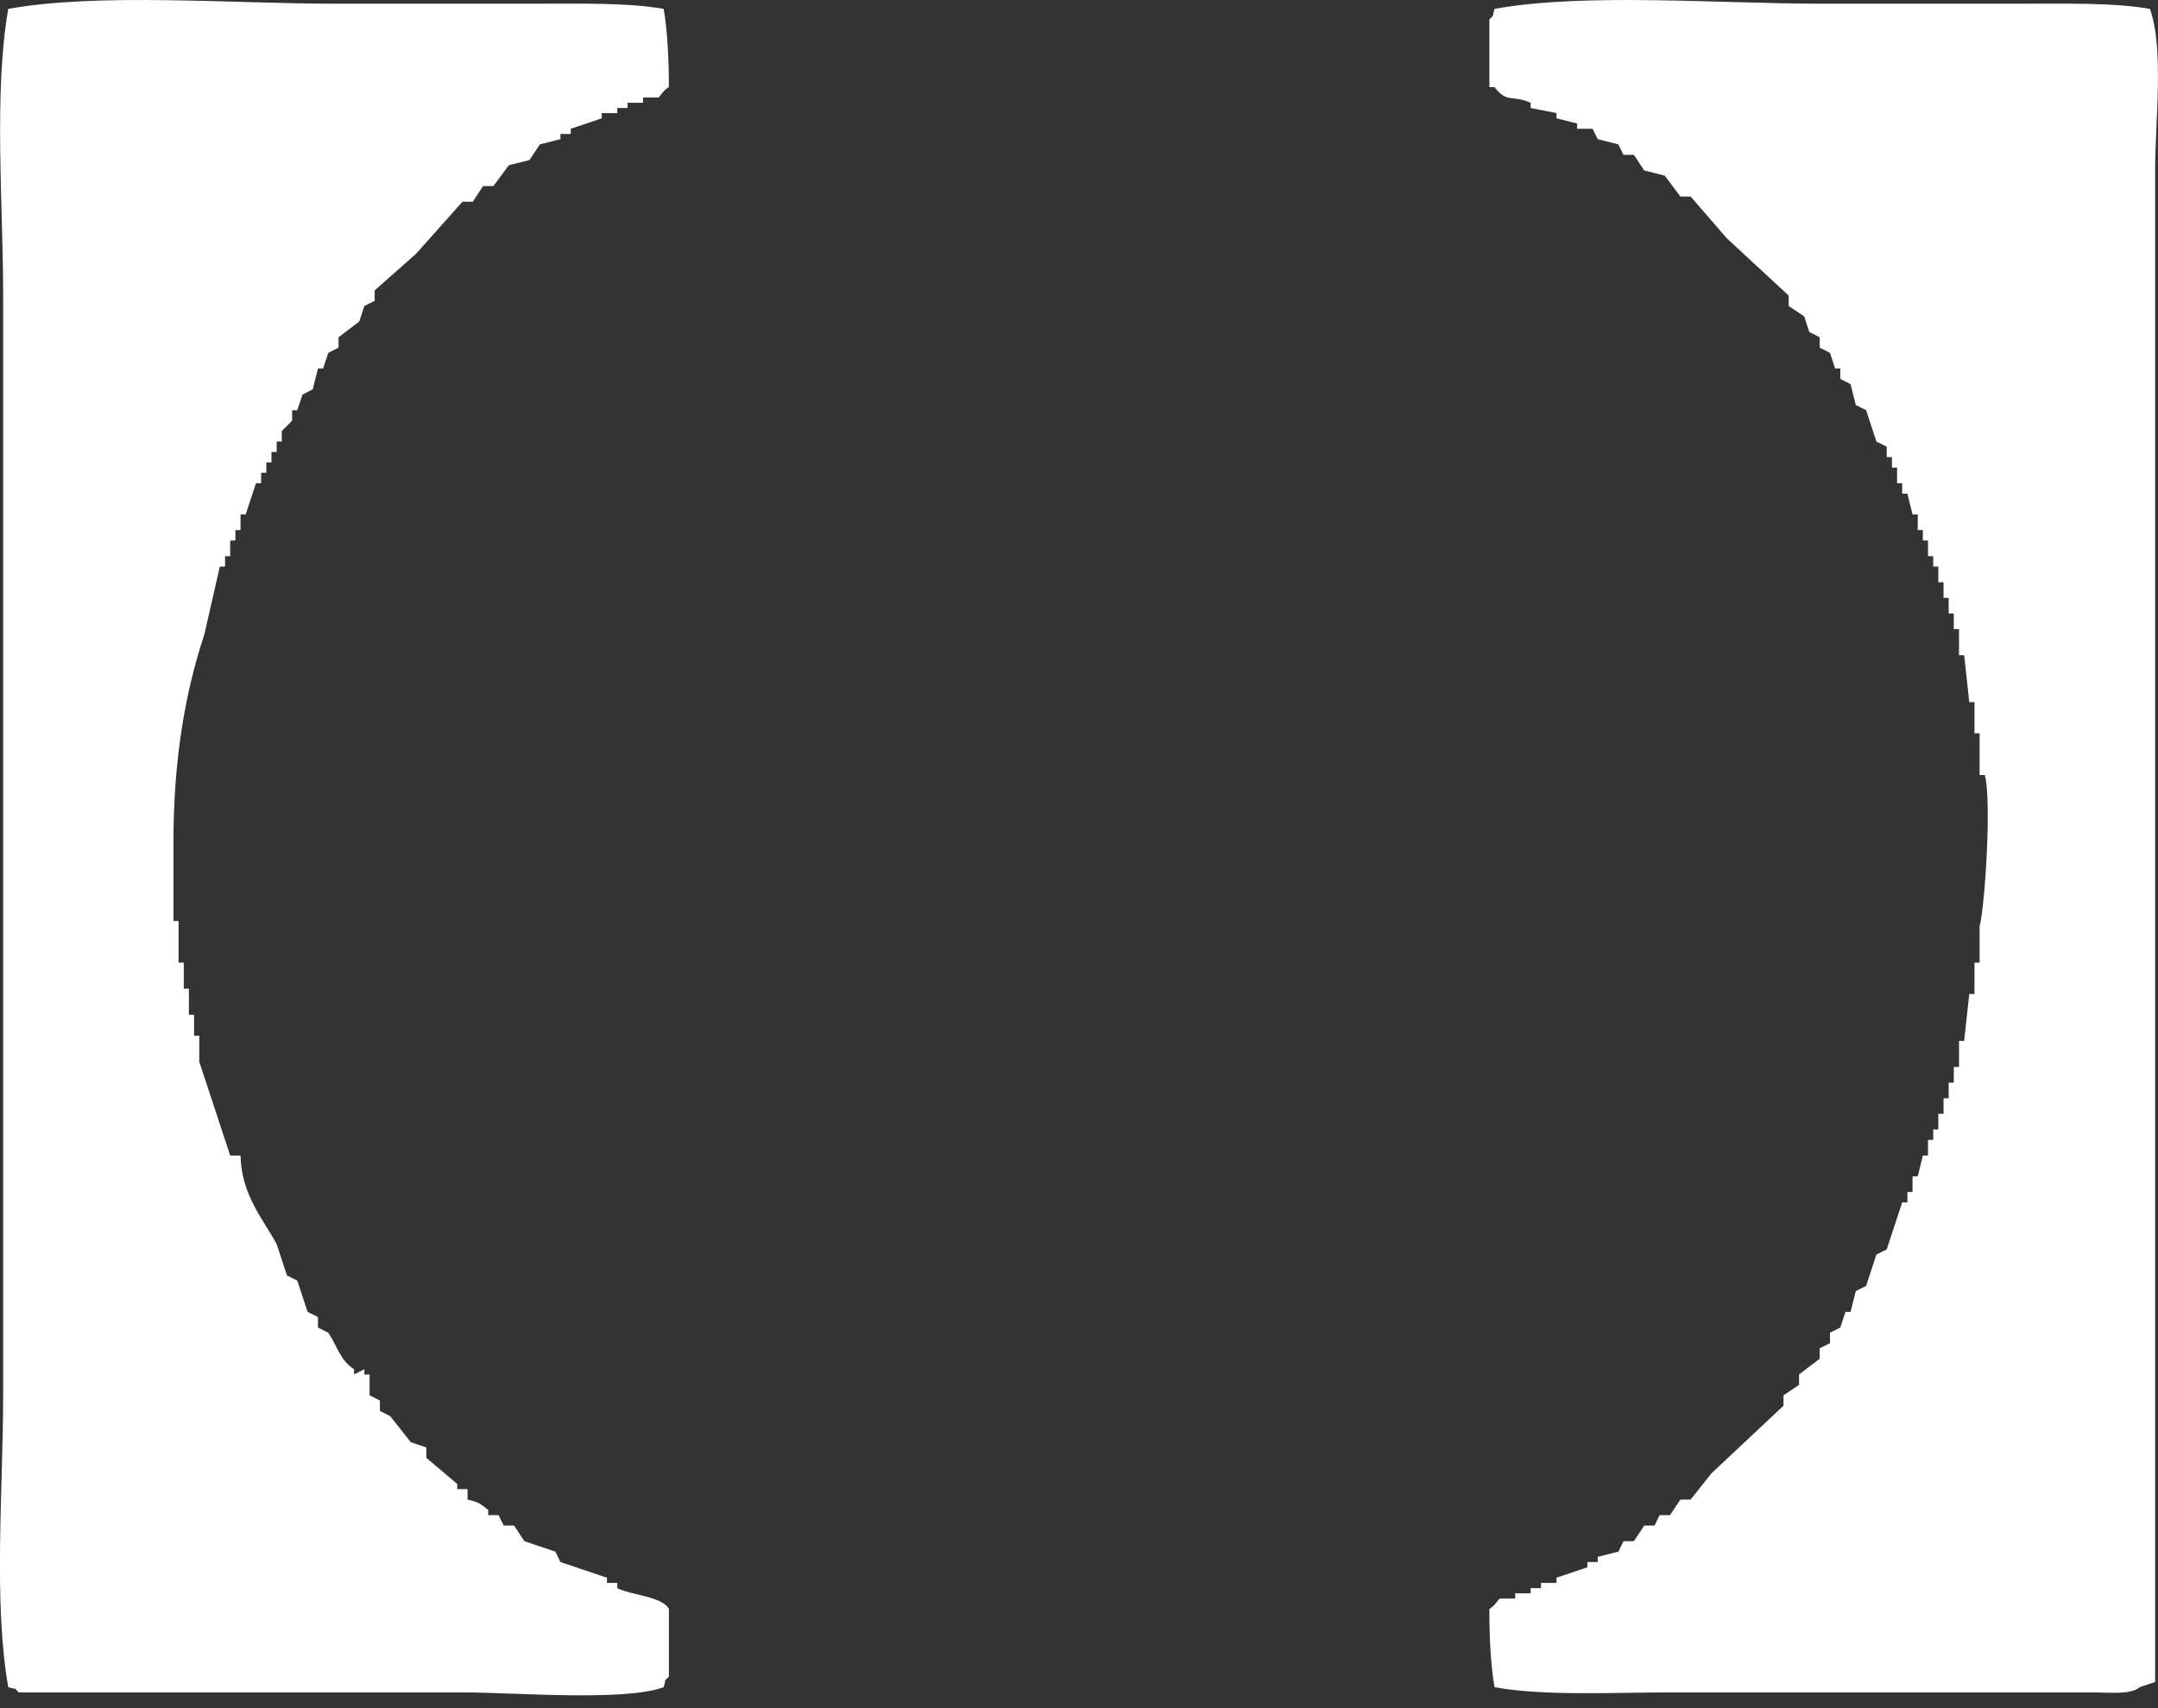 <svg width="24" height="19" viewBox="0 0 24 19" fill="none" xmlns="http://www.w3.org/2000/svg">
<rect x="0" y="0" width="24" height="19" fill="#333333" stroke="none"/>
<g clip-path="url(#clip0_53_56)">
<path d="M2.273 7.056C2.331 6.805 2.388 6.553 2.445 6.302H2.503V6.186H2.56V6.012H2.618V5.896H2.675V5.722H2.732C2.771 5.607 2.809 5.491 2.847 5.375H2.904V5.259H2.962V5.143H3.019V5.027H3.077V4.911H3.134V4.795L3.249 4.679V4.563H3.306C3.325 4.505 3.345 4.447 3.364 4.389C3.402 4.37 3.44 4.35 3.478 4.331C3.497 4.254 3.517 4.176 3.536 4.099H3.593C3.612 4.041 3.632 3.983 3.651 3.925C3.689 3.906 3.727 3.886 3.765 3.867V3.751C3.842 3.693 3.919 3.635 3.995 3.577C4.014 3.519 4.033 3.461 4.052 3.404C4.091 3.384 4.129 3.365 4.167 3.346V3.23C4.32 3.095 4.473 2.959 4.626 2.824C4.798 2.631 4.971 2.437 5.143 2.244H5.258C5.296 2.186 5.334 2.128 5.372 2.07H5.487C5.545 1.993 5.602 1.915 5.659 1.838C5.736 1.819 5.813 1.799 5.889 1.78C5.927 1.722 5.965 1.664 6.004 1.606C6.08 1.587 6.157 1.567 6.233 1.548V1.49H6.348V1.432C6.463 1.394 6.578 1.355 6.692 1.316V1.258H6.865V1.201H6.979V1.143H7.152V1.085H7.324C7.333 1.079 7.383 0.998 7.439 0.969C7.439 0.656 7.422 0.333 7.381 0.099C6.989 0.028 6.426 0.041 5.946 0.041H3.708C2.592 0.041 1.087 -0.082 0.092 0.099C-0.071 1.025 0.035 2.26 0.035 3.288V15.52C0.035 16.567 -0.075 17.822 0.092 18.767C0.207 18.801 0.142 18.759 0.207 18.825H5.143C5.729 18.825 6.941 18.928 7.381 18.767C7.416 18.651 7.373 18.717 7.439 18.651V17.897C7.369 17.758 7.013 17.742 6.865 17.665V17.607H6.75V17.549C6.578 17.491 6.405 17.433 6.233 17.375C6.214 17.336 6.195 17.298 6.176 17.259C6.061 17.22 5.946 17.182 5.832 17.143C5.793 17.085 5.755 17.027 5.717 16.969H5.602C5.583 16.93 5.563 16.892 5.545 16.853H5.43V16.796C5.345 16.729 5.329 16.71 5.2 16.68V16.564H5.085V16.506C4.971 16.409 4.856 16.312 4.741 16.216V16.1C4.684 16.081 4.626 16.061 4.569 16.042C4.493 15.945 4.416 15.849 4.339 15.752C4.301 15.733 4.263 15.713 4.225 15.694V15.578C4.186 15.559 4.148 15.539 4.11 15.52V15.288H4.052V15.23C4.014 15.249 3.976 15.269 3.938 15.288V15.23C3.782 15.131 3.754 14.979 3.651 14.824C3.612 14.805 3.574 14.786 3.536 14.766V14.65C3.497 14.631 3.459 14.612 3.421 14.592C3.383 14.476 3.345 14.361 3.306 14.245C3.268 14.226 3.23 14.206 3.191 14.187C3.153 14.071 3.115 13.955 3.077 13.839C2.922 13.555 2.685 13.289 2.675 12.853H2.56C2.445 12.505 2.331 12.158 2.216 11.81V11.52H2.158V11.288H2.101V10.998H2.044V10.708H1.986V10.244H1.929V9.375C1.929 8.473 2.051 7.726 2.273 7.056Z" fill="white"/>
<path d="M23.91 0.099C23.518 0.028 22.955 0.041 22.476 0.041H20.237C19.121 0.041 17.616 -0.082 16.621 0.099C16.587 0.215 16.629 0.149 16.564 0.215V0.969H16.621C16.762 1.153 16.812 1.05 17.023 1.143V1.201C17.119 1.22 17.214 1.239 17.31 1.258V1.316C17.386 1.336 17.463 1.355 17.54 1.374V1.432H17.712C17.731 1.471 17.75 1.51 17.769 1.548C17.846 1.567 17.922 1.587 17.999 1.606C18.018 1.645 18.037 1.683 18.056 1.722H18.171C18.209 1.78 18.247 1.838 18.286 1.896C18.362 1.915 18.439 1.935 18.515 1.954C18.573 2.031 18.63 2.109 18.688 2.186H18.802C18.936 2.341 19.07 2.495 19.204 2.65C19.434 2.863 19.663 3.075 19.893 3.288V3.404C19.95 3.442 20.008 3.481 20.065 3.519C20.084 3.577 20.103 3.635 20.122 3.693C20.161 3.713 20.199 3.732 20.237 3.751V3.867C20.276 3.886 20.314 3.906 20.352 3.925C20.371 3.983 20.39 4.041 20.409 4.099H20.467V4.215C20.505 4.234 20.543 4.254 20.581 4.273C20.6 4.35 20.62 4.428 20.639 4.505C20.677 4.524 20.715 4.544 20.754 4.563C20.792 4.679 20.83 4.795 20.868 4.911C20.907 4.93 20.945 4.95 20.983 4.969V5.085H21.041V5.201H21.098V5.375H21.155V5.491H21.213C21.232 5.568 21.251 5.645 21.27 5.722H21.328V5.896H21.385V6.012H21.442V6.186H21.5V6.302H21.557V6.476H21.615V6.65H21.672V6.824H21.729V6.998H21.787V7.288H21.844C21.863 7.462 21.883 7.636 21.901 7.81H21.959V8.157H22.016V8.621H22.074C22.152 8.903 22.074 10.096 22.016 10.302V10.708H21.959V11.056H21.901C21.883 11.23 21.863 11.404 21.844 11.578H21.787V11.868H21.729V12.042H21.672V12.216H21.615V12.389H21.557V12.563H21.5V12.679H21.442V12.853H21.385C21.366 12.93 21.346 13.008 21.328 13.085H21.27V13.259H21.213V13.375H21.155C21.098 13.549 21.041 13.723 20.983 13.897C20.945 13.916 20.907 13.936 20.868 13.955C20.83 14.071 20.792 14.187 20.754 14.303C20.715 14.322 20.677 14.341 20.639 14.361C20.62 14.438 20.6 14.515 20.581 14.592H20.524C20.505 14.65 20.486 14.708 20.467 14.766C20.428 14.786 20.39 14.805 20.352 14.824V14.94C20.314 14.959 20.276 14.979 20.237 14.998V15.114C20.161 15.172 20.084 15.23 20.008 15.288V15.404C19.95 15.443 19.893 15.481 19.835 15.52V15.636C19.567 15.887 19.3 16.139 19.032 16.39C18.956 16.486 18.879 16.583 18.802 16.68H18.688C18.649 16.738 18.611 16.796 18.573 16.853H18.458C18.439 16.892 18.419 16.93 18.401 16.969H18.286C18.247 17.027 18.209 17.085 18.171 17.143H18.056C18.037 17.182 18.018 17.22 17.999 17.259C17.922 17.278 17.846 17.298 17.769 17.317V17.375H17.654V17.433C17.54 17.472 17.425 17.51 17.31 17.549V17.607H17.138V17.665H17.023V17.723H16.851V17.781H16.679C16.669 17.786 16.619 17.868 16.564 17.897C16.563 18.21 16.58 18.533 16.621 18.767C17.168 18.867 17.934 18.825 18.573 18.825H23.279C23.462 18.825 23.698 18.853 23.796 18.767C23.853 18.747 23.91 18.728 23.968 18.709V1.896C23.968 1.348 24.069 0.54 23.91 0.099Z" fill="white"/>
</g>
<defs>
<clipPath id="clip0_53_56">
<rect width="24" height="18.857" fill="white"/>
</clipPath>
</defs>
</svg>
